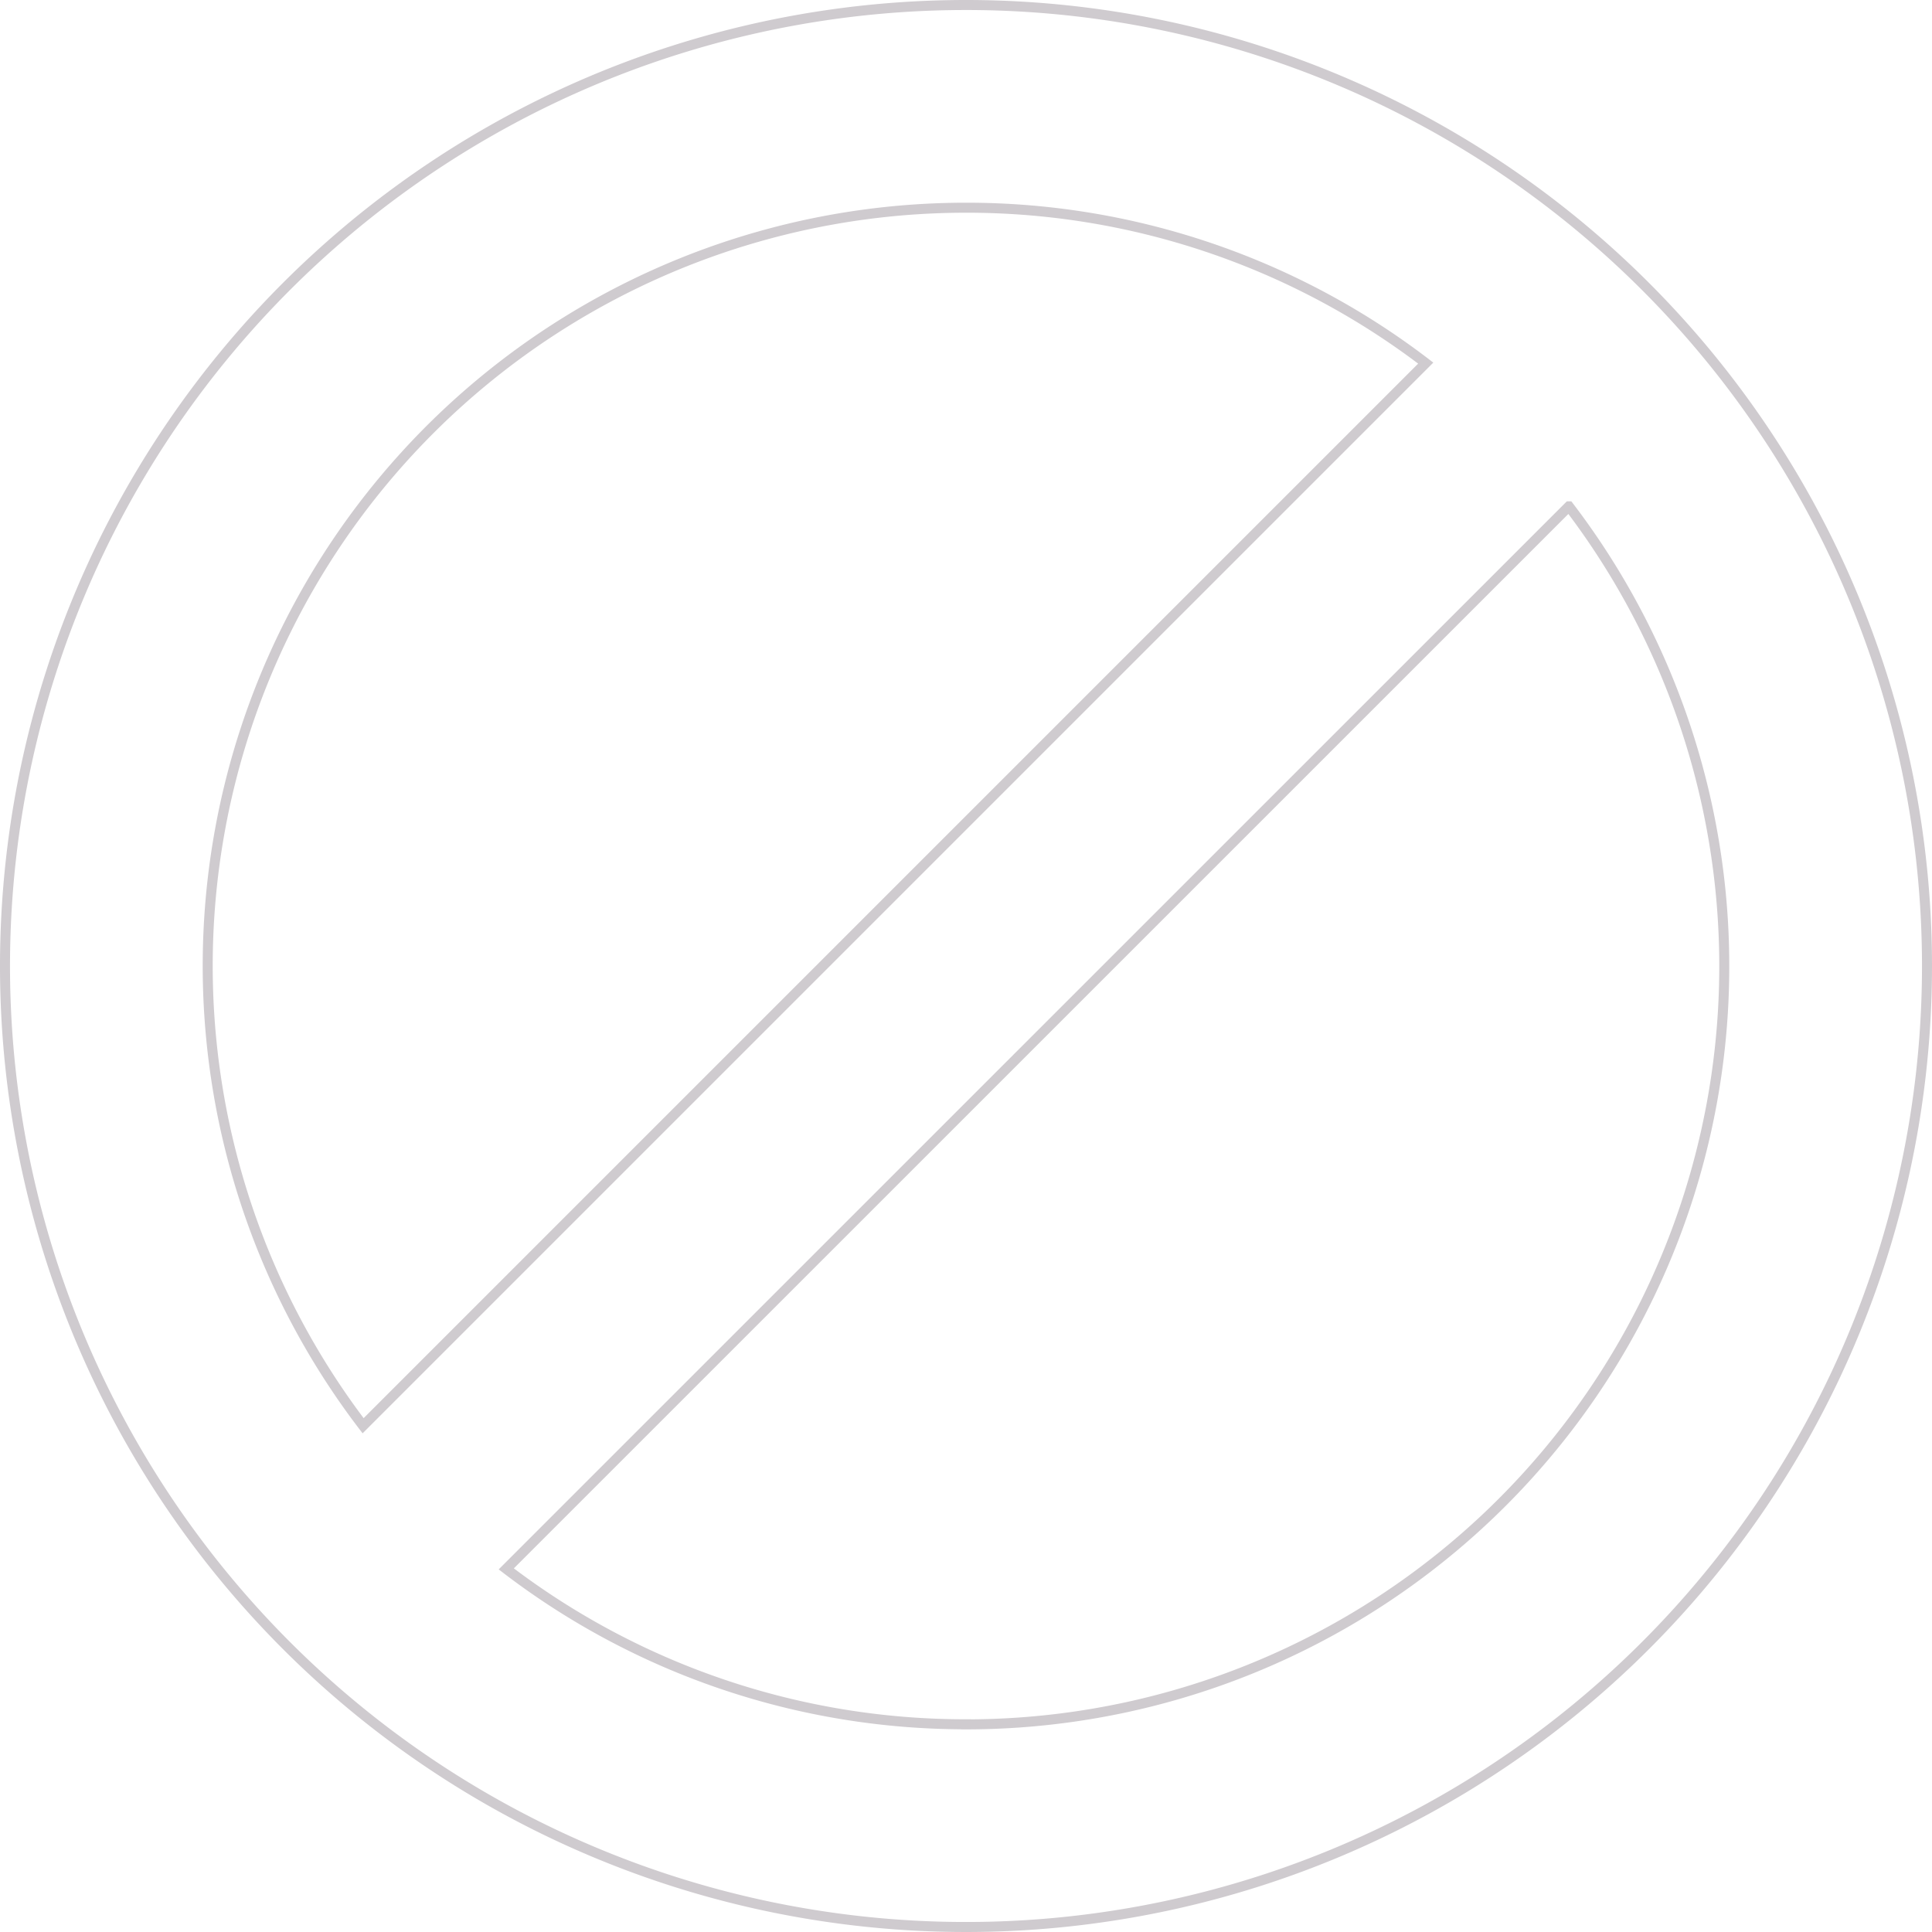 <svg xmlns="http://www.w3.org/2000/svg" xmlns:xlink="http://www.w3.org/1999/xlink" width="115.826" height="115.826" viewBox="0 0 115.826 115.826">
  <defs>
    <clipPath id="clip-path">
      <rect id="Rectangle_844" data-name="Rectangle 844" width="115.826" height="115.826" transform="translate(0 0)" fill="none" stroke="#cfcbcf" stroke-width="https://www.greenretreats.co.uk/basebox-visualiser/1"/>
    </clipPath>
  </defs>
  <g id="Group_3829" data-name="Group 3829" transform="translate(-1489.087 -1470.256)">
    <g id="Group_1362" data-name="Group 1362" transform="translate(1489.087 1470.256)" clip-path="url(#clip-path)">
      <path id="Path_4362" data-name="Path 4362" d="M57.913.3a57.613,57.613,0,1,0,57.613,57.613A57.613,57.613,0,0,0,57.913.3Zm0,12.153a45.253,45.253,0,0,1,27.562,9.316L21.769,85.475A45.452,45.452,0,0,1,57.913,12.453Zm0,90.92a45.253,45.253,0,0,1-27.562-9.316l63.706-63.7a45.452,45.452,0,0,1-36.144,73.021Z" fill="none" stroke="#cfcbcf" stroke-miterlimit="10" stroke-width="0.6"/>
    </g>
  </g>
</svg>
